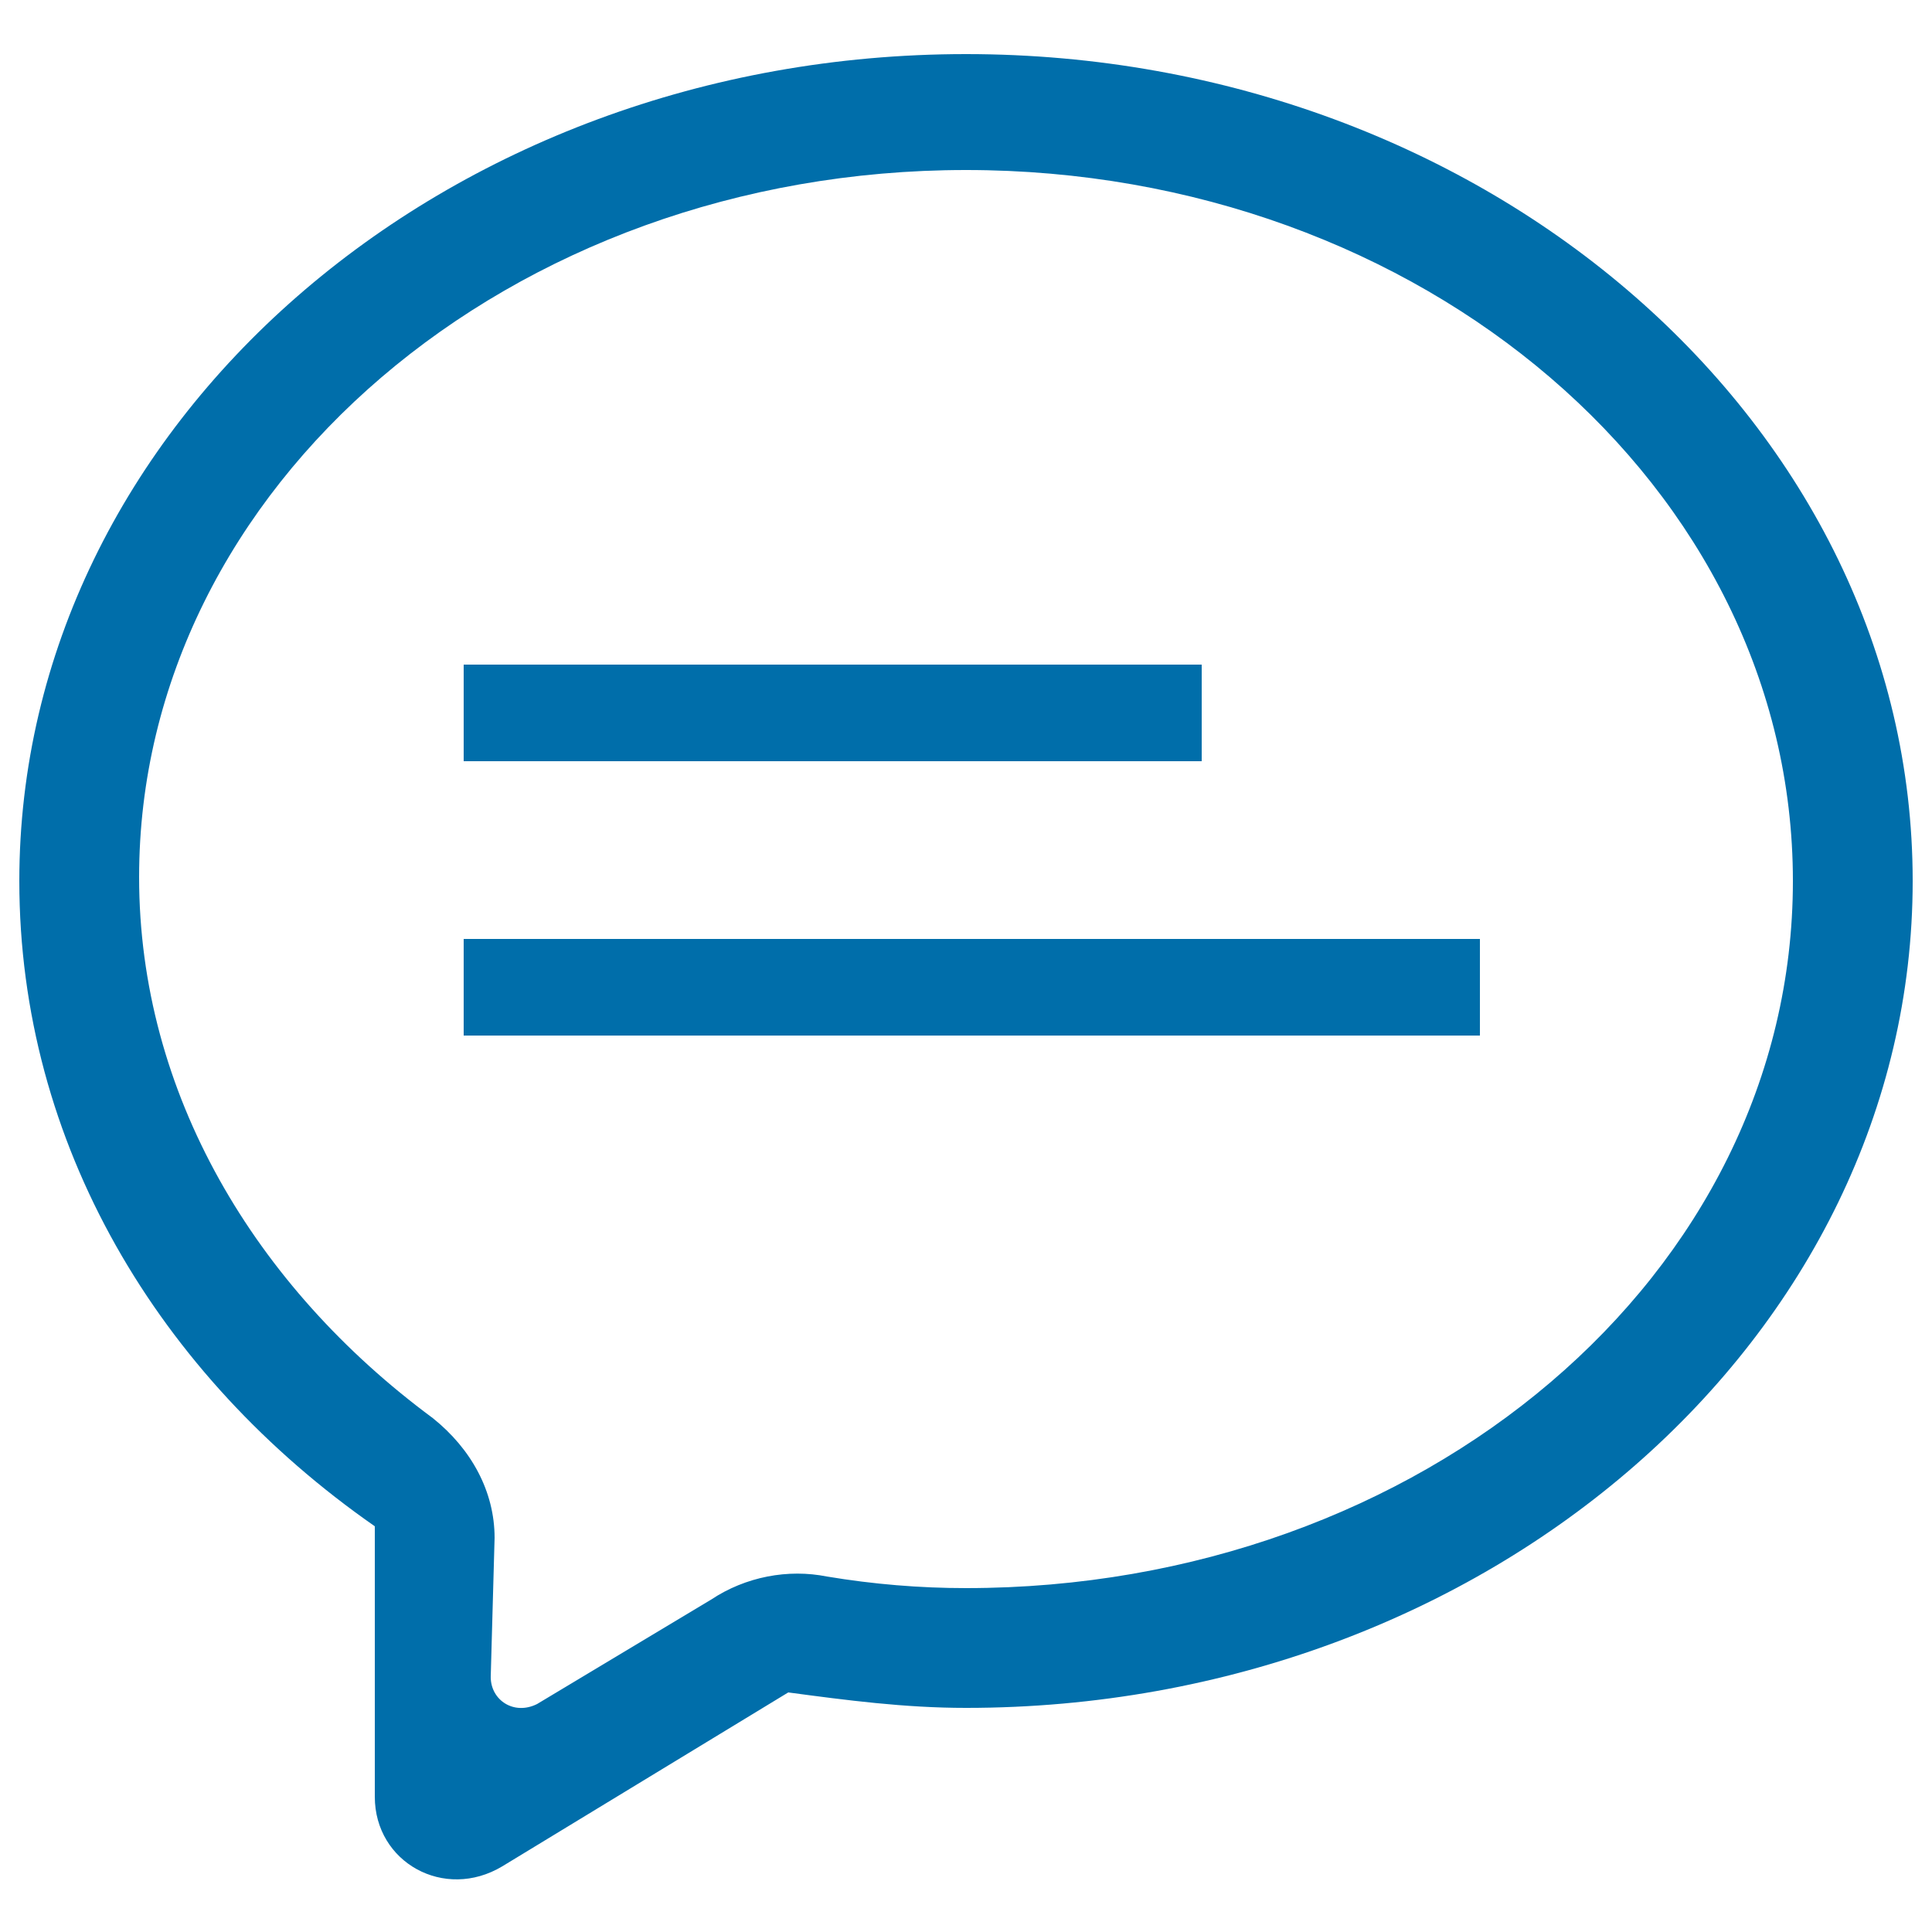 <?xml version="1.0" encoding="utf-8"?>
<!-- Generator: Adobe Illustrator 25.2.3, SVG Export Plug-In . SVG Version: 6.00 Build 0)  -->
<svg version="1.1" id="圖層_1" xmlns="http://www.w3.org/2000/svg" xmlns:xlink="http://www.w3.org/1999/xlink" x="0px" y="0px"
	 viewBox="0 0 50 50" style="enable-background:new 0 0 50 50;" xml:space="preserve">
<style type="text/css">
	.st0{fill:#006EAA;}
</style>
<g>
	<rect x="12" y="24.3" class="st0" width="26.3" height="2.5"/>
	<rect x="12" y="17.2" class="st0" width="19.1" height="2.5"/>
	<path class="st0" d="M25,1.4c-13.5,0-24.5,9.6-24.5,21.4c0,6.8,3.6,12.8,9.2,16.7v7c0,1.7,1.8,2.7,3.3,1.8l7.4-4.5
		c1.5,0.2,3,0.4,4.6,0.4c13.5,0,24.5-9.6,24.5-21.4S38.5,1.4,25,1.4z M25,41.1c-1.2,0-2.4-0.1-3.6-0.3c-1-0.2-2.1,0-3,0.6l-4.5,2.7
		c-0.6,0.3-1.2-0.1-1.2-0.7l0.1-3.6c0-1.2-0.6-2.3-1.6-3.1c-4.6-3.4-7.6-8.4-7.6-14C3.6,12.6,13.2,4.4,25,4.4s21.4,8.2,21.4,18.4
		S36.8,41.1,25,41.1z"/>
</g>
</svg>
